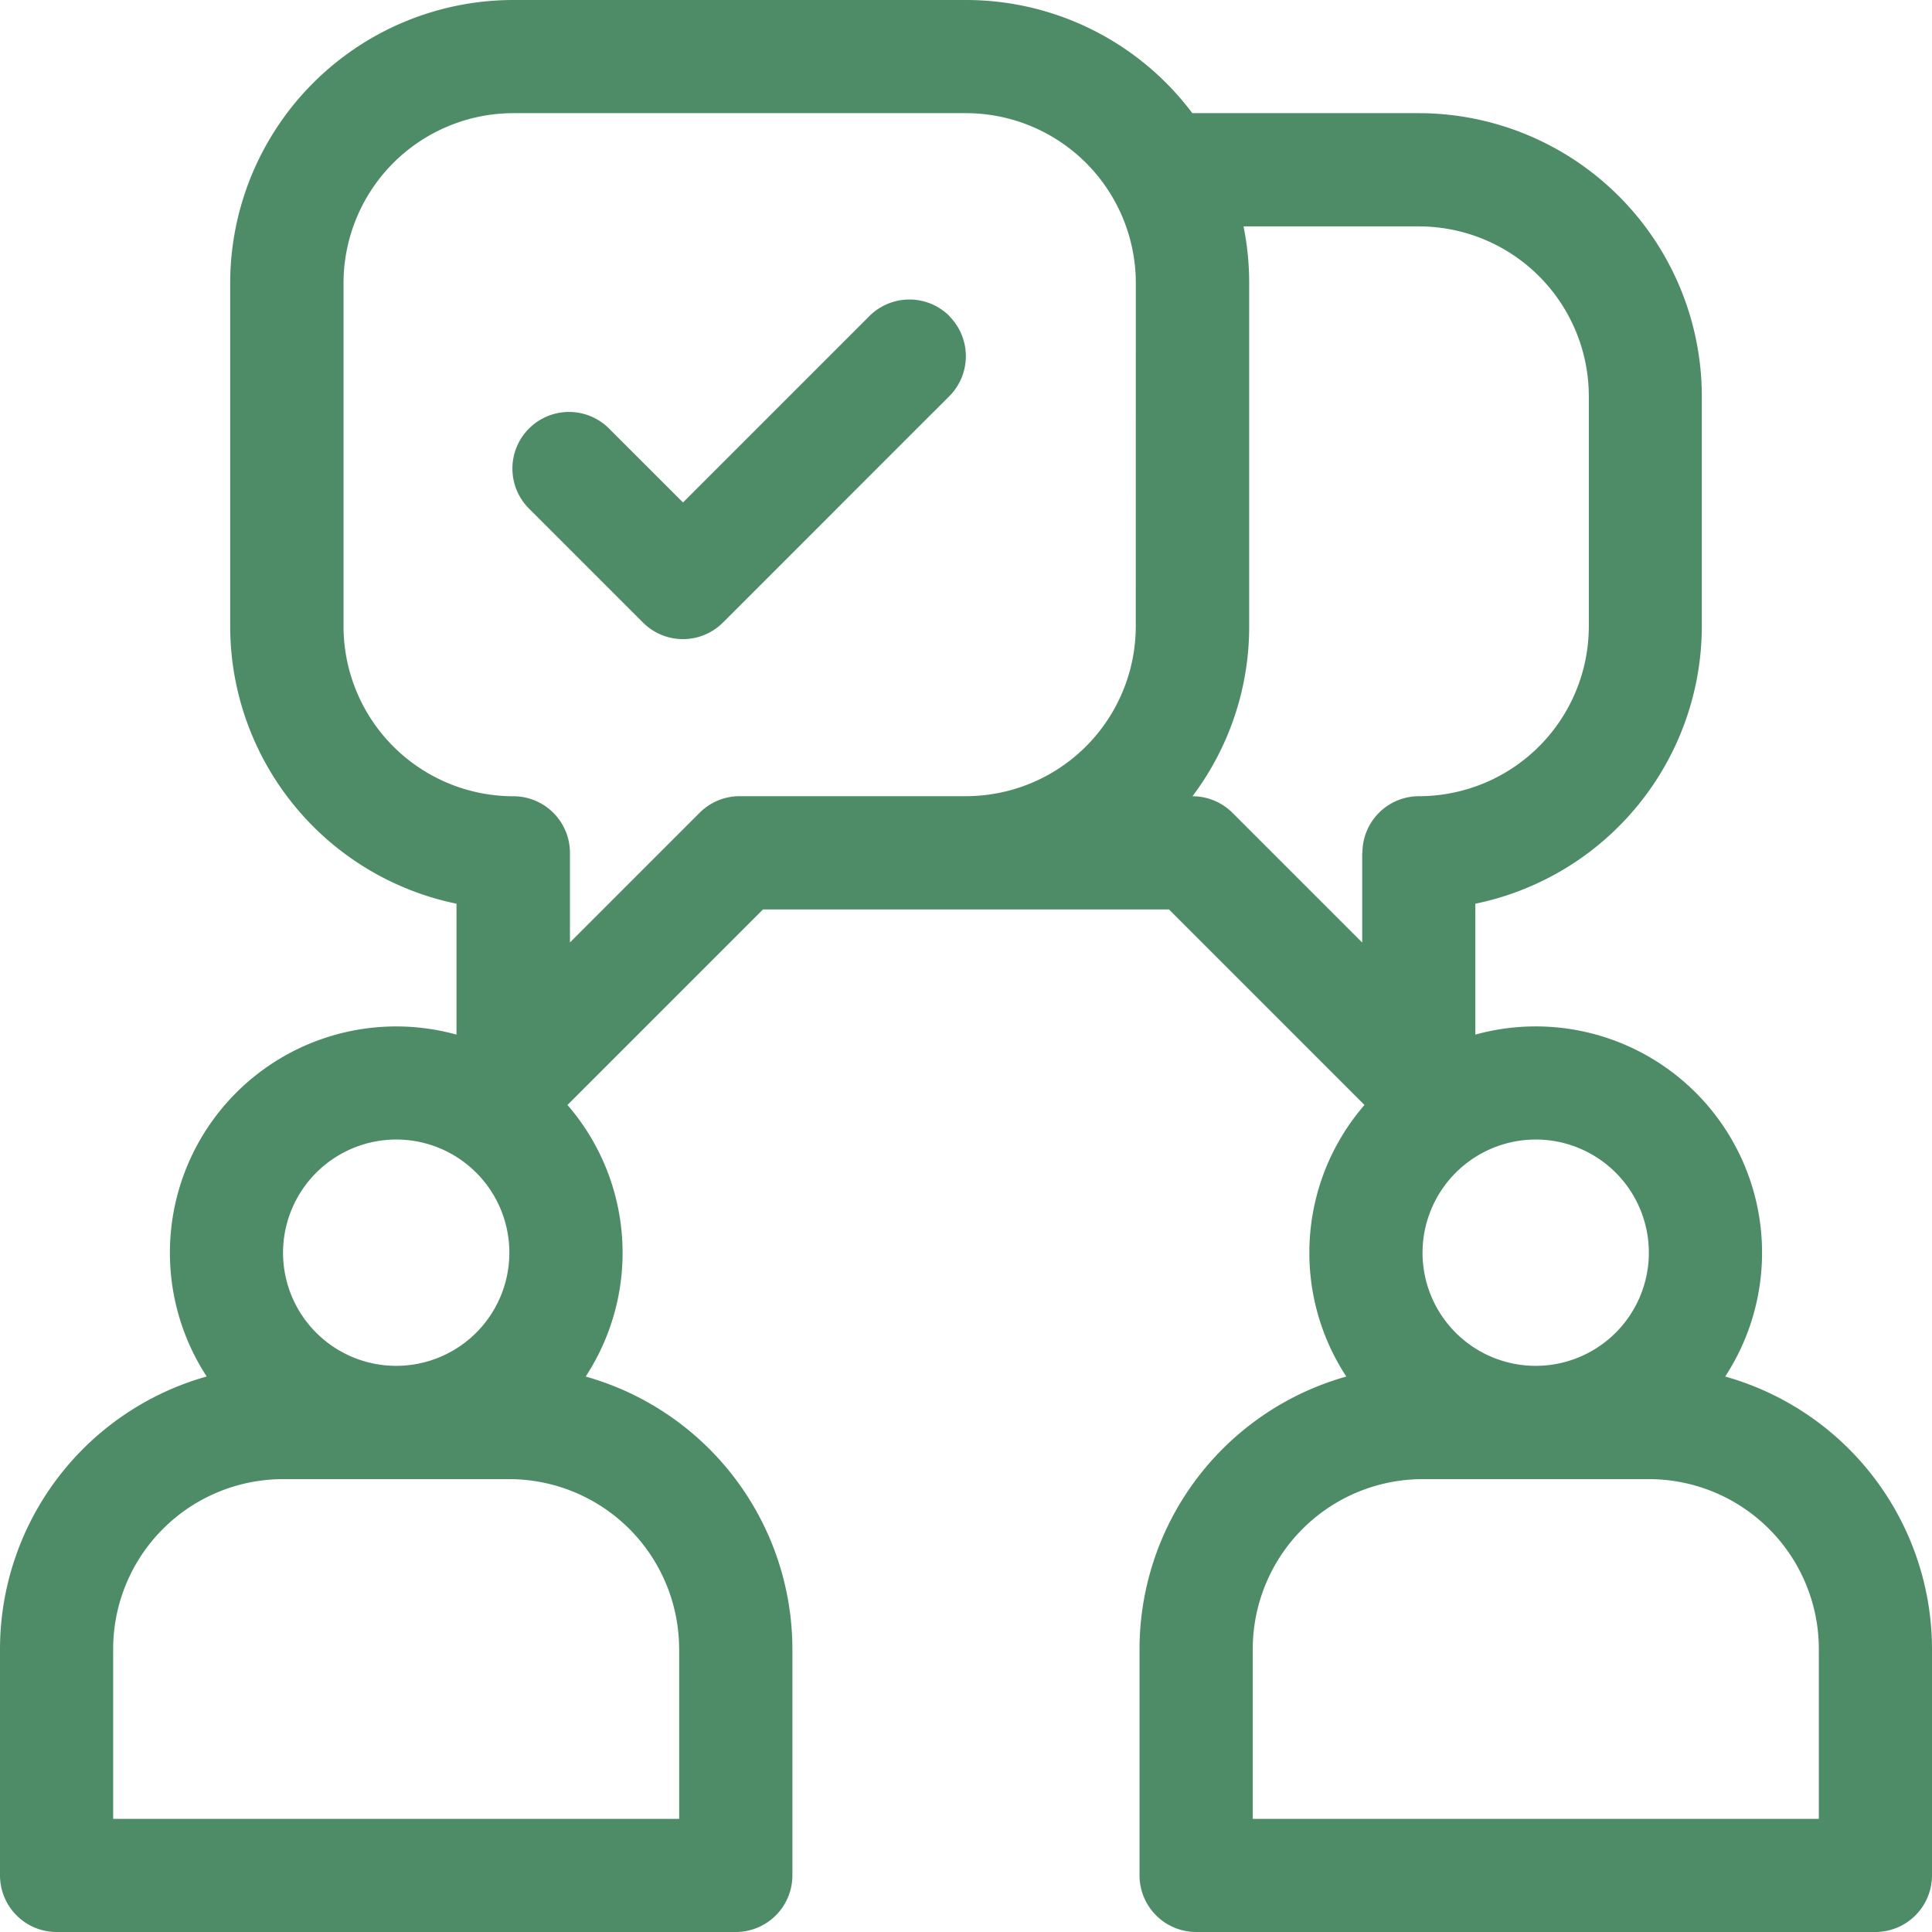 <svg data-name="그룹 13600" xmlns="http://www.w3.org/2000/svg" width="70" height="70" viewBox="0 0 70 70">
    <defs>
        <clipPath id="e5cxn9l8da">
            <path data-name="사각형 5407" style="fill:#4e8c67" d="M0 0h70v70H0z"/>
        </clipPath>
    </defs>
    <g data-name="그룹 13537" style="clip-path:url(#e5cxn9l8da)">
        <path data-name="패스 7747" d="M62.508 49.873a8.2 8.2 0 0 0-9.053-12.387v-4.743a10.274 10.274 0 0 0 8.205-10.048v-8.34A10.266 10.266 0 0 0 51.405 4.1H43.2A10.246 10.246 0 0 0 35 0H18.593A10.265 10.265 0 0 0 8.34 10.253v12.442a10.272 10.272 0 0 0 8.2 10.048v4.743a8.2 8.2 0 0 0-9.05 12.387A10.27 10.27 0 0 0 0 59.745v8.2A2.052 2.052 0 0 0 2.05 70h24.61a2.052 2.052 0 0 0 2.05-2.052v-8.2a10.27 10.27 0 0 0-7.49-9.873 8.182 8.182 0 0 0-.66-9.84l7.085-7.085h14.708l7.085 7.085a8.176 8.176 0 0 0-.658 9.84 10.269 10.269 0 0 0-7.493 9.873v8.2A2.054 2.054 0 0 0 43.34 70h24.608A2.054 2.054 0 0 0 70 67.948v-8.2a10.269 10.269 0 0 0-7.492-9.873m-48.153-8.588a4.1 4.1 0 1 1-4.1 4.1 4.106 4.106 0 0 1 4.1-4.1m10.253 18.458V65.9H4.1v-6.155a6.159 6.159 0 0 1 6.153-6.153h8.2a6.159 6.159 0 0 1 6.153 6.153m16.545-37.05A6.159 6.159 0 0 1 35 28.847h-8.2a2.051 2.051 0 0 0-1.45.6l-4.7 4.7V30.9a2.05 2.05 0 0 0-2.05-2.05 6.159 6.159 0 0 1-6.153-6.153V10.253A6.159 6.159 0 0 1 18.593 4.1H35a6.159 6.159 0 0 1 6.153 6.153zm14.49 18.592a4.1 4.1 0 1 1-4.1 4.1 4.107 4.107 0 0 1 4.1-4.1M49.355 30.9v3.25l-4.7-4.7a2.051 2.051 0 0 0-1.45-.6 10.205 10.205 0 0 0 2.055-6.153V10.253a10.255 10.255 0 0 0-.205-2.05h6.358a6.159 6.159 0 0 1 6.153 6.152v8.34a6.159 6.159 0 0 1-6.153 6.153 2.05 2.05 0 0 0-2.05 2.05M65.9 65.9H45.39v-6.155a6.159 6.159 0 0 1 6.153-6.153h8.2a6.159 6.159 0 0 1 6.157 6.153z" style="fill:#4e8c67"/>
        <path data-name="패스 7748" d="M23.243 4.941a2.052 2.052 0 0 0-2.9 0l-6.753 6.753-2.652-2.65a2.051 2.051 0 1 0-2.9 2.9l4.1 4.1a2.048 2.048 0 0 0 2.9 0l8.2-8.2a2.052 2.052 0 0 0 0-2.9" transform="translate(11.157 6.511)" style="fill:#4e8c67"/>
    </g>
</svg>
